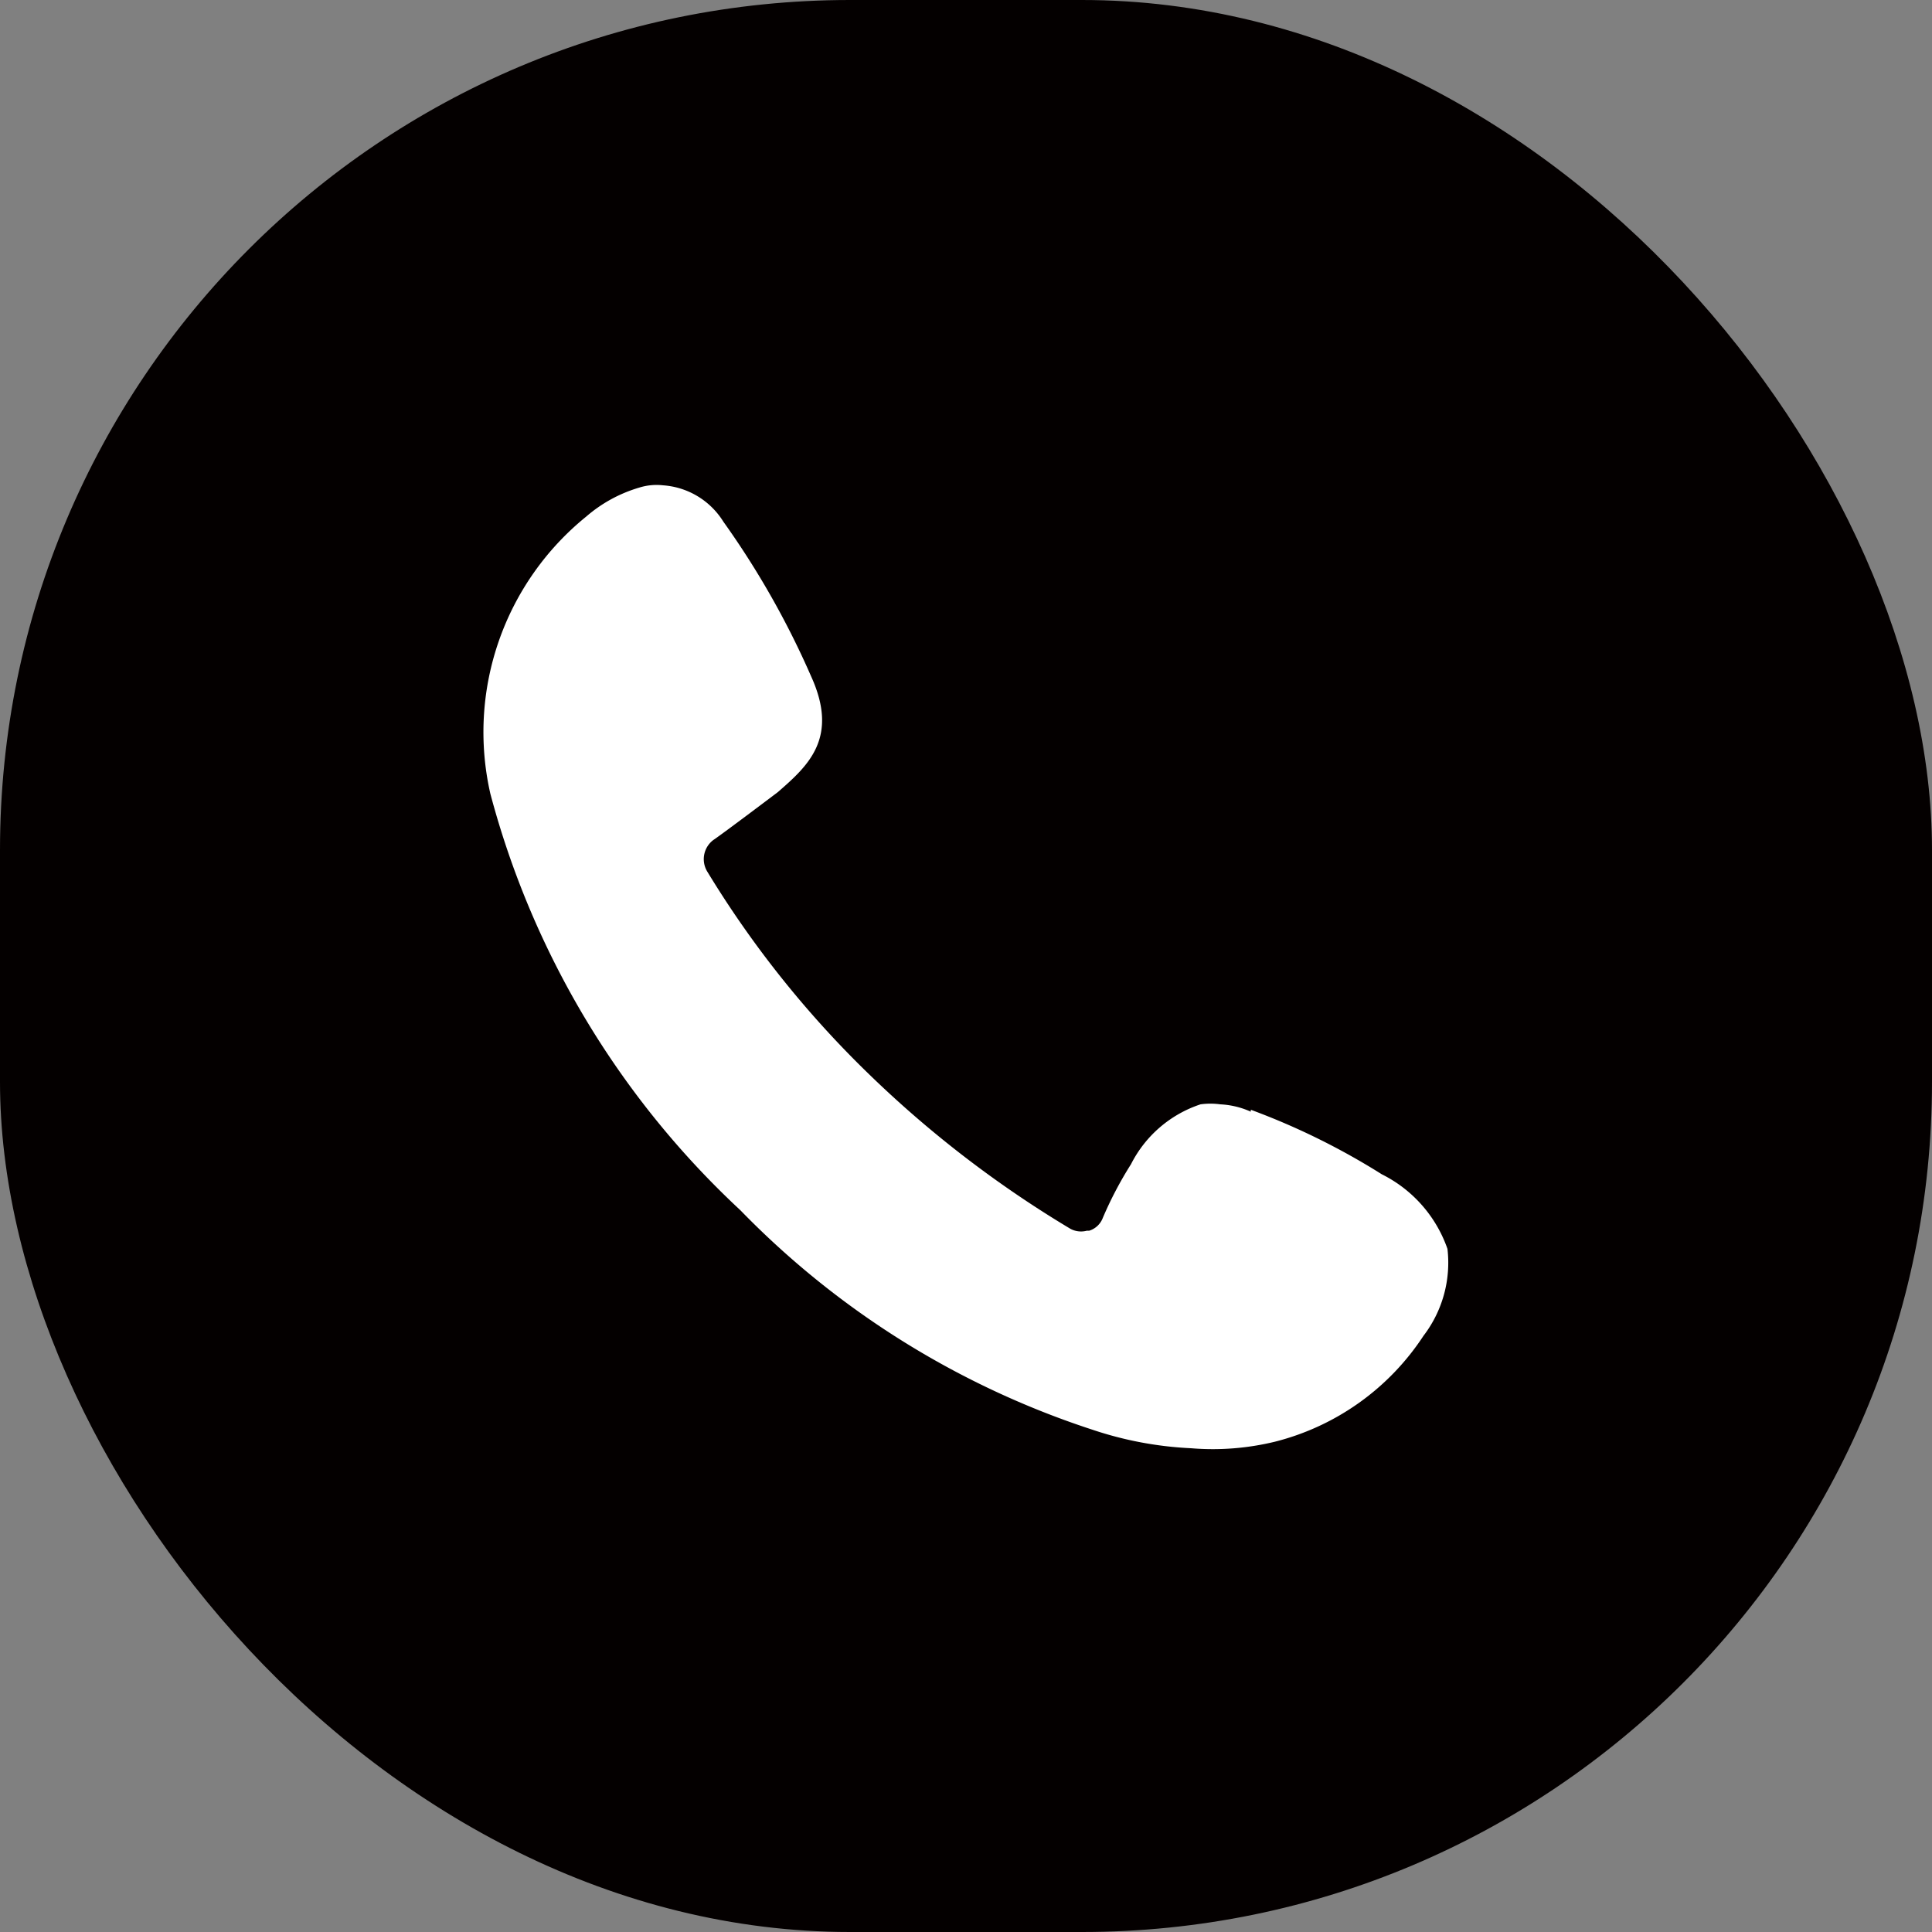 <svg xmlns="http://www.w3.org/2000/svg" viewBox="0 0 50 50"><rect x="0" y="0" width="50" height="50" fill="#808080" stroke="none"/><defs><style>.cls-1{fill:#040000;}.cls-2{fill:#fff;}</style></defs><title>资源 2</title><g id="图层_2" data-name="图层 2"><g id="图层_1-2" data-name="图层 1"><rect class="cls-1" width="50" height="50" rx="22"/><path class="cls-2" d="M32.37,28.72a18.18,18.18,0,0,1,3.39,1.67,3.41,3.41,0,0,1,1.7,1.93,3.11,3.11,0,0,1-.62,2.25A6.5,6.5,0,0,1,33,37.31a6.81,6.81,0,0,1-2.18.17A9.36,9.36,0,0,1,28.27,37a22.4,22.4,0,0,1-9.11-5.68,22.66,22.66,0,0,1-6.47-10.78,7.18,7.18,0,0,1,2.48-7.17,3.68,3.68,0,0,1,1.37-.75,1.5,1.5,0,0,1,.62-.06,2,2,0,0,1,1.56.94,22.12,22.12,0,0,1,2.27,4c.73,1.6-.08,2.32-.86,3l0,0s-1.43,1.08-1.67,1.24a.62.62,0,0,0-.16.81,26.31,26.31,0,0,0,4.2,5.26A28.47,28.47,0,0,0,27.7,31.8a.58.58,0,0,0,.43.05h.06a.55.55,0,0,0,.35-.33,9.71,9.71,0,0,1,.73-1.39,3.11,3.11,0,0,1,1.8-1.55,1.87,1.87,0,0,1,.51,0,2.18,2.18,0,0,1,.79.19Z"/></g></g></svg>